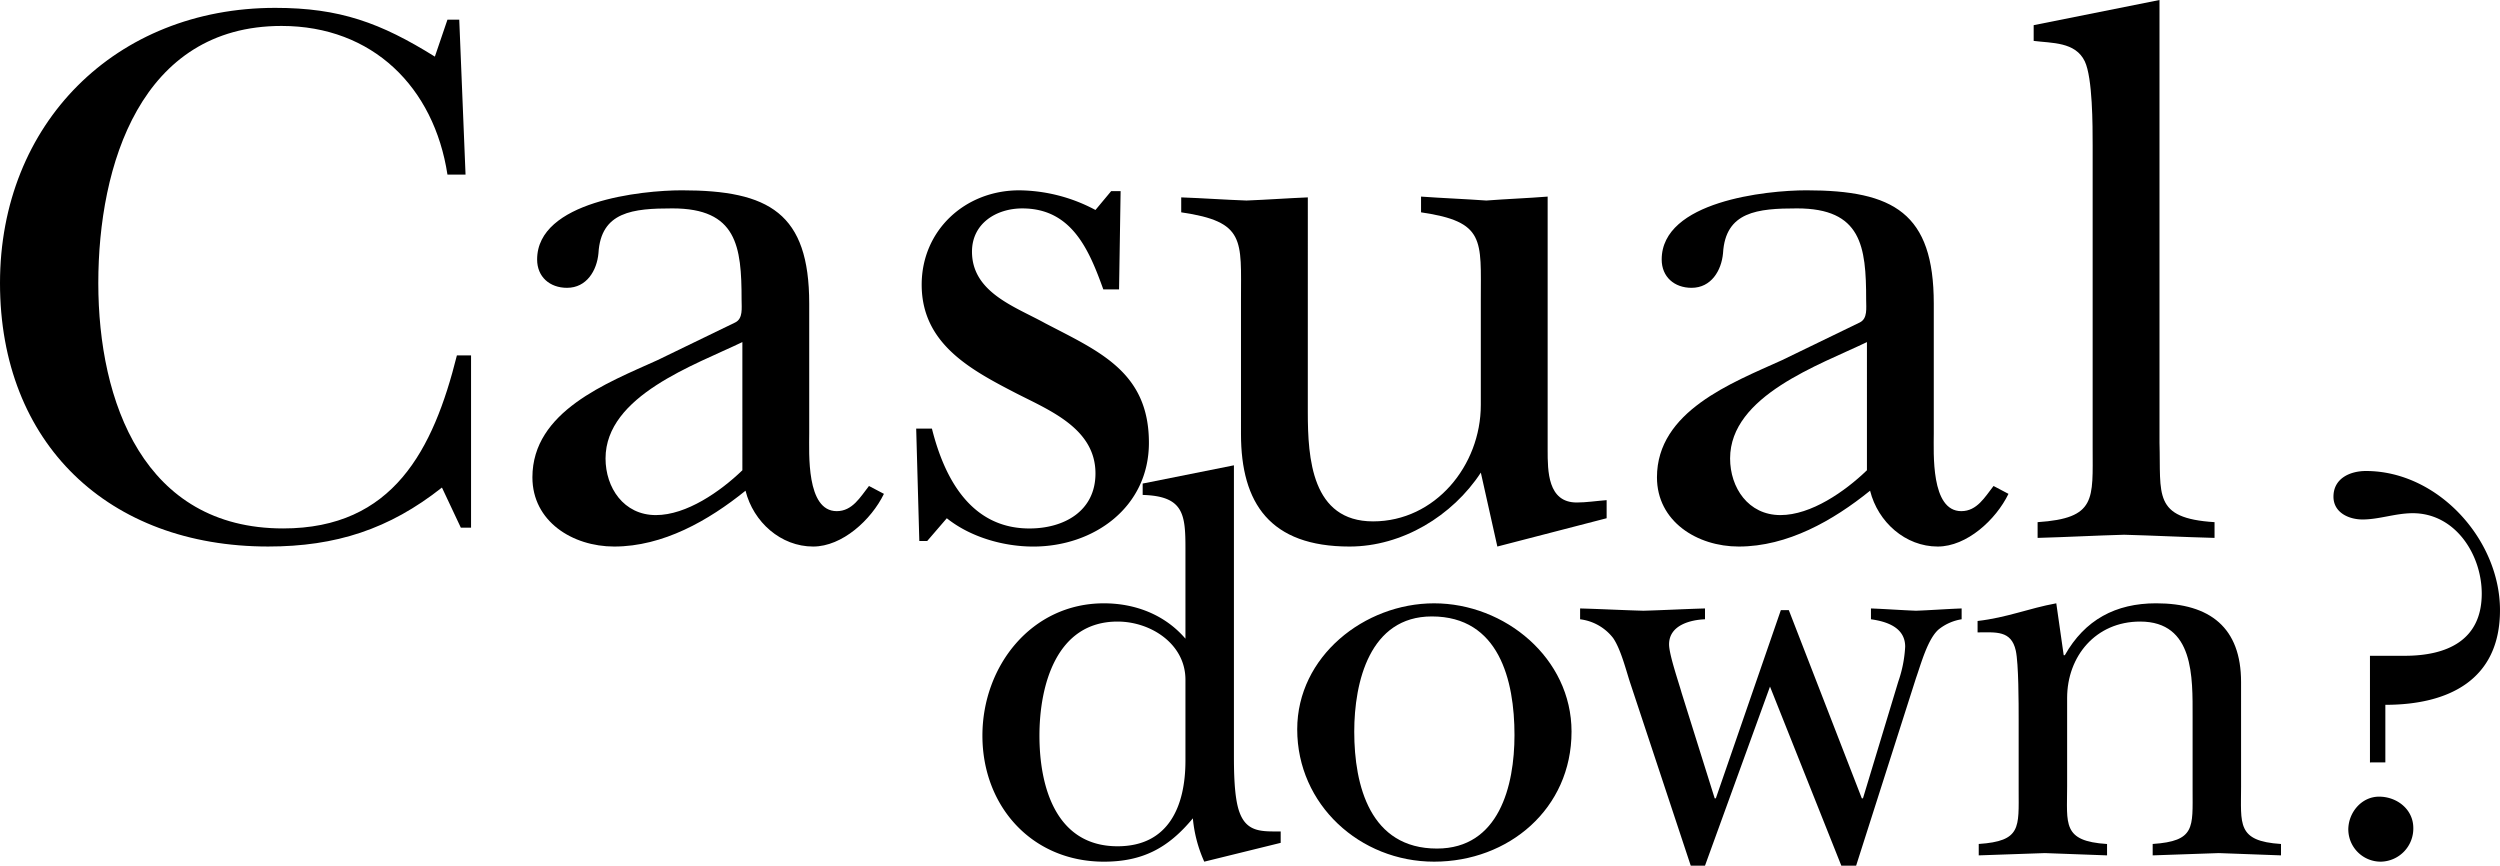 <svg xmlns="http://www.w3.org/2000/svg" width="523.092" height="181.128" viewBox="0 0 523.092 181.128">
  <g id="logo_txt02" transform="translate(-113 -623.324)">
    <path id="パス_667" data-name="パス 667" d="M93.624,172.438h2.468l1.317,32.414H93.624c-2.8-18.264-15.632-31.1-34.718-31.1-29.453,0-38.338,29.124-38.338,53.805,0,24.846,9.544,51.336,38.667,51.336,23.036,0,31.428-16.453,36.363-36.2h2.963v36.034h-2.14l-3.949-8.391c-11.024,8.72-22.213,12.34-36.363,12.34C22.707,282.68,0,261.126,0,227.559c0-33.4,24.187-57.589,57.589-57.589,13.493,0,22.049,3.126,33.4,10.2Z" transform="translate(113 455)"/>
    <path id="パス_668" data-name="パス 668" d="M153.85,235.787c1.645-.823,1.317-2.962,1.317-4.772,0-11.189-.987-19.087-14.479-19.087-8.228,0-14.974.659-15.468,9.379-.329,3.62-2.467,7.24-6.582,7.24-3.618,0-6.252-2.3-6.252-5.924,0-12.176,21.884-14.479,30.276-14.479,18.264,0,26.656,4.771,26.656,23.694v27.149c0,4.113-.658,16.289,5.758,16.289,3.291,0,4.936-2.962,6.746-5.265l3.127,1.646c-2.633,5.43-8.72,11.024-14.808,11.024-6.748,0-12.506-5.1-14.151-11.683-7.733,6.253-17.276,11.683-27.478,11.683-8.722,0-17.113-5.266-17.113-14.48,0-13.821,15.631-19.745,26.162-24.516Zm1.481,4.113c-9.871,4.772-28.63,11.189-28.63,24.352,0,6.089,3.785,11.847,10.531,11.847,6.416,0,13.493-4.936,18.1-9.379Z" transform="translate(113 455)"/>
    <path id="パス_669" data-name="パス 669" d="M194,281.528h-1.645L191.7,258h3.291c2.632,10.531,8.226,20.9,20.4,20.9,7.239,0,13.821-3.619,13.821-11.517,0-9.379-9.543-13.163-16.618-16.783-9.544-4.937-19.745-10.366-19.745-22.707,0-11.353,9.049-19.745,20.4-19.745a34.386,34.386,0,0,1,15.96,4.113l3.291-3.949h1.974l-.328,20.568h-3.292c-2.961-8.227-6.581-16.947-16.947-16.947-5.43,0-10.531,3.126-10.531,9.049,0,8.557,9.05,11.518,15.3,14.973,11.354,5.924,21.72,10.2,21.72,25.011,0,13.492-11.518,21.719-24.188,21.719-6.252,0-13.163-1.975-18.1-5.924Z" transform="translate(113 455)"/>
    <path id="パス_670" data-name="パス 670" d="M273.641,254.544c0,9.707.823,22.871,13.657,22.871,13,0,22.542-11.683,22.542-24.352V231.015c0-12.506.988-16.29-12.505-18.265v-3.291c4.607.33,9.05.494,13.657.823,4.278-.329,8.72-.493,12.834-.823v52.983c0,4.442,0,11.024,6.088,11.024,1.975,0,4.114-.329,6.253-.493v3.784L313.3,282.68l-3.455-15.467c-5.923,9.05-16.454,15.467-27.478,15.467-16.619,0-22.707-9.05-22.707-23.529V231.015c0-12.506.987-16.29-12.505-18.265v-3.126c4.607.165,9.049.494,13.657.658,4.278-.164,8.721-.493,12.834-.658Z" transform="translate(113 455)"/>
    <path id="パス_671" data-name="パス 671" d="M389.151,235.787c1.646-.823,1.317-2.962,1.317-4.772,0-11.189-.987-19.087-14.48-19.087-8.227,0-14.973.659-15.467,9.379-.329,3.62-2.468,7.24-6.581,7.24-3.62,0-6.253-2.3-6.253-5.924,0-12.176,21.884-14.479,30.276-14.479,18.264,0,26.655,4.771,26.655,23.694v27.149c0,4.113-.658,16.289,5.759,16.289,3.291,0,4.936-2.962,6.747-5.265l3.125,1.646c-2.632,5.43-8.72,11.024-14.808,11.024-6.746,0-12.505-5.1-14.151-11.683-7.733,6.253-17.276,11.683-27.478,11.683-8.721,0-17.113-5.266-17.113-14.48,0-13.821,15.632-19.745,26.163-24.516Zm1.481,4.113C380.76,244.672,362,251.089,362,264.252c0,6.089,3.785,11.847,10.531,11.847,6.417,0,13.492-4.936,18.1-9.379Z" transform="translate(113 455)"/>
    <path id="パス_672" data-name="パス 672" d="M451.846,260.961c.329,10.86-1.481,15.8,11.518,16.618v3.292c-6.418-.165-12.67-.494-18.922-.659-6.089.165-12.012.494-18.1.659v-3.292c12.341-.822,11.518-4.771,11.518-15.63V198.765c0-4.114,0-14.151-1.646-17.606-1.974-4.114-6.911-3.785-10.695-4.278V173.59l26.327-5.266Z" transform="translate(113 455)"/>
    <path id="パス_676" data-name="パス 676" d="M251.977,348.617a28.241,28.241,0,0,1-2.387-9.069c-5.131,6.2-10.5,9.069-18.615,9.069-15.036,0-25.418-11.575-25.418-26.373,0-14.558,10.263-27.684,25.418-27.684,6.563,0,12.768,2.387,17.064,7.4V283.1c0-7.16-.358-10.978-8.95-11.217V269.5l19.093-3.818v60.262c0,3.341,0,9.308,1.193,12.41,1.552,4.177,4.774,3.938,8.592,3.938v2.387Zm-3.938-38.067c0-7.518-7.279-12.171-14.2-12.171-12.888,0-16.349,13.484-16.349,23.865,0,10.74,3.461,23.151,16.349,23.151,10.739,0,14.2-8.473,14.2-17.9Z" transform="translate(113 455)"/>
    <path id="パス_677" data-name="パス 677" d="M328.823,321.409c0,16.109-13.126,27.207-28.759,27.207-15.513,0-28.639-11.933-28.639-27.685,0-15.274,14.081-26.371,28.639-26.371,14.8,0,28.759,11.455,28.759,26.849m-45.465,0c0,11.336,3.341,24.463,17.3,24.463,13.007,0,16.229-13.127,16.229-23.747,0-11.456-3.222-24.821-17.3-24.821-13.007,0-16.229,13.723-16.229,24.105" transform="translate(113 455)"/>
    <path id="パス_678" data-name="パス 678" d="M370.349,311.982l-13.6,37.47h-2.983l-12.768-38.543c-.836-2.626-1.91-6.8-3.461-9.07a10.315,10.315,0,0,0-6.921-3.938v-2.267c4.415.119,8.831.358,13.245.477,4.3-.119,8.592-.358,12.888-.477V297.9c-2.983.119-7.518,1.193-7.518,5.251,0,2.148,2.03,7.995,2.625,10.143l6.922,22.076h.239l13.6-39.379h1.671l15.274,39.379h.239l7.4-24.462a26.209,26.209,0,0,0,1.432-7.28c0-3.938-3.7-5.25-7.16-5.728v-2.267c3.1.119,6.325.358,9.428.477,3.221-.119,6.324-.358,9.546-.477V297.9a10.233,10.233,0,0,0-4.534,1.91c-2.506,1.789-4.058,7.756-5.012,10.381l-12.53,39.26h-3.1Z" transform="translate(113 455)"/>
    <path id="パス_679" data-name="パス 679" d="M468.916,332.865c0,7.876-.954,11.456,8.353,12.052V347.3c-4.3-.119-8.711-.358-13.007-.477-4.654.119-9.188.358-13.842.477v-2.387c8.95-.6,8.353-3.46,8.353-11.336V318.306c0-8.233.358-19.928-10.978-19.928-9.308,0-15.275,7.279-15.275,15.99v18.5c0,7.876-1.074,11.456,8.353,12.052V347.3c-4.295-.119-8.71-.358-13.007-.477-4.654.119-9.188.358-13.842.477v-2.387c8.95-.6,8.353-3.46,8.353-11.336V318.9c0-3.341,0-11.694-.6-14.439-.954-4.3-4.176-3.818-7.995-3.818v-2.387c6.206-.716,10.621-2.625,16.468-3.7l1.551,10.859h.239c4.177-7.4,10.621-10.859,19.093-10.859,11.336,0,17.78,5.131,17.78,16.468Z" transform="translate(113 455)"/>
    <path id="パス_680" data-name="パス 680" d="M495.883,327.853V305.538h7.28c8.83,0,16.109-3.222,16.109-13.007,0-8.114-5.489-16.826-14.439-16.826-3.579,0-7.04,1.313-10.5,1.313-2.864,0-6.086-1.432-6.086-4.773,0-3.819,3.461-5.37,6.8-5.37,15.036,0,28.043,14.319,28.043,29.117,0,14.677-10.859,19.808-23.986,19.808v12.053Zm-4.534,14.081c0-3.58,2.745-6.921,6.444-6.921s7.16,2.625,7.16,6.563a6.926,6.926,0,0,1-6.8,7.04,6.774,6.774,0,0,1-6.8-6.682" transform="translate(113 455)"/>
  </g>
</svg>
